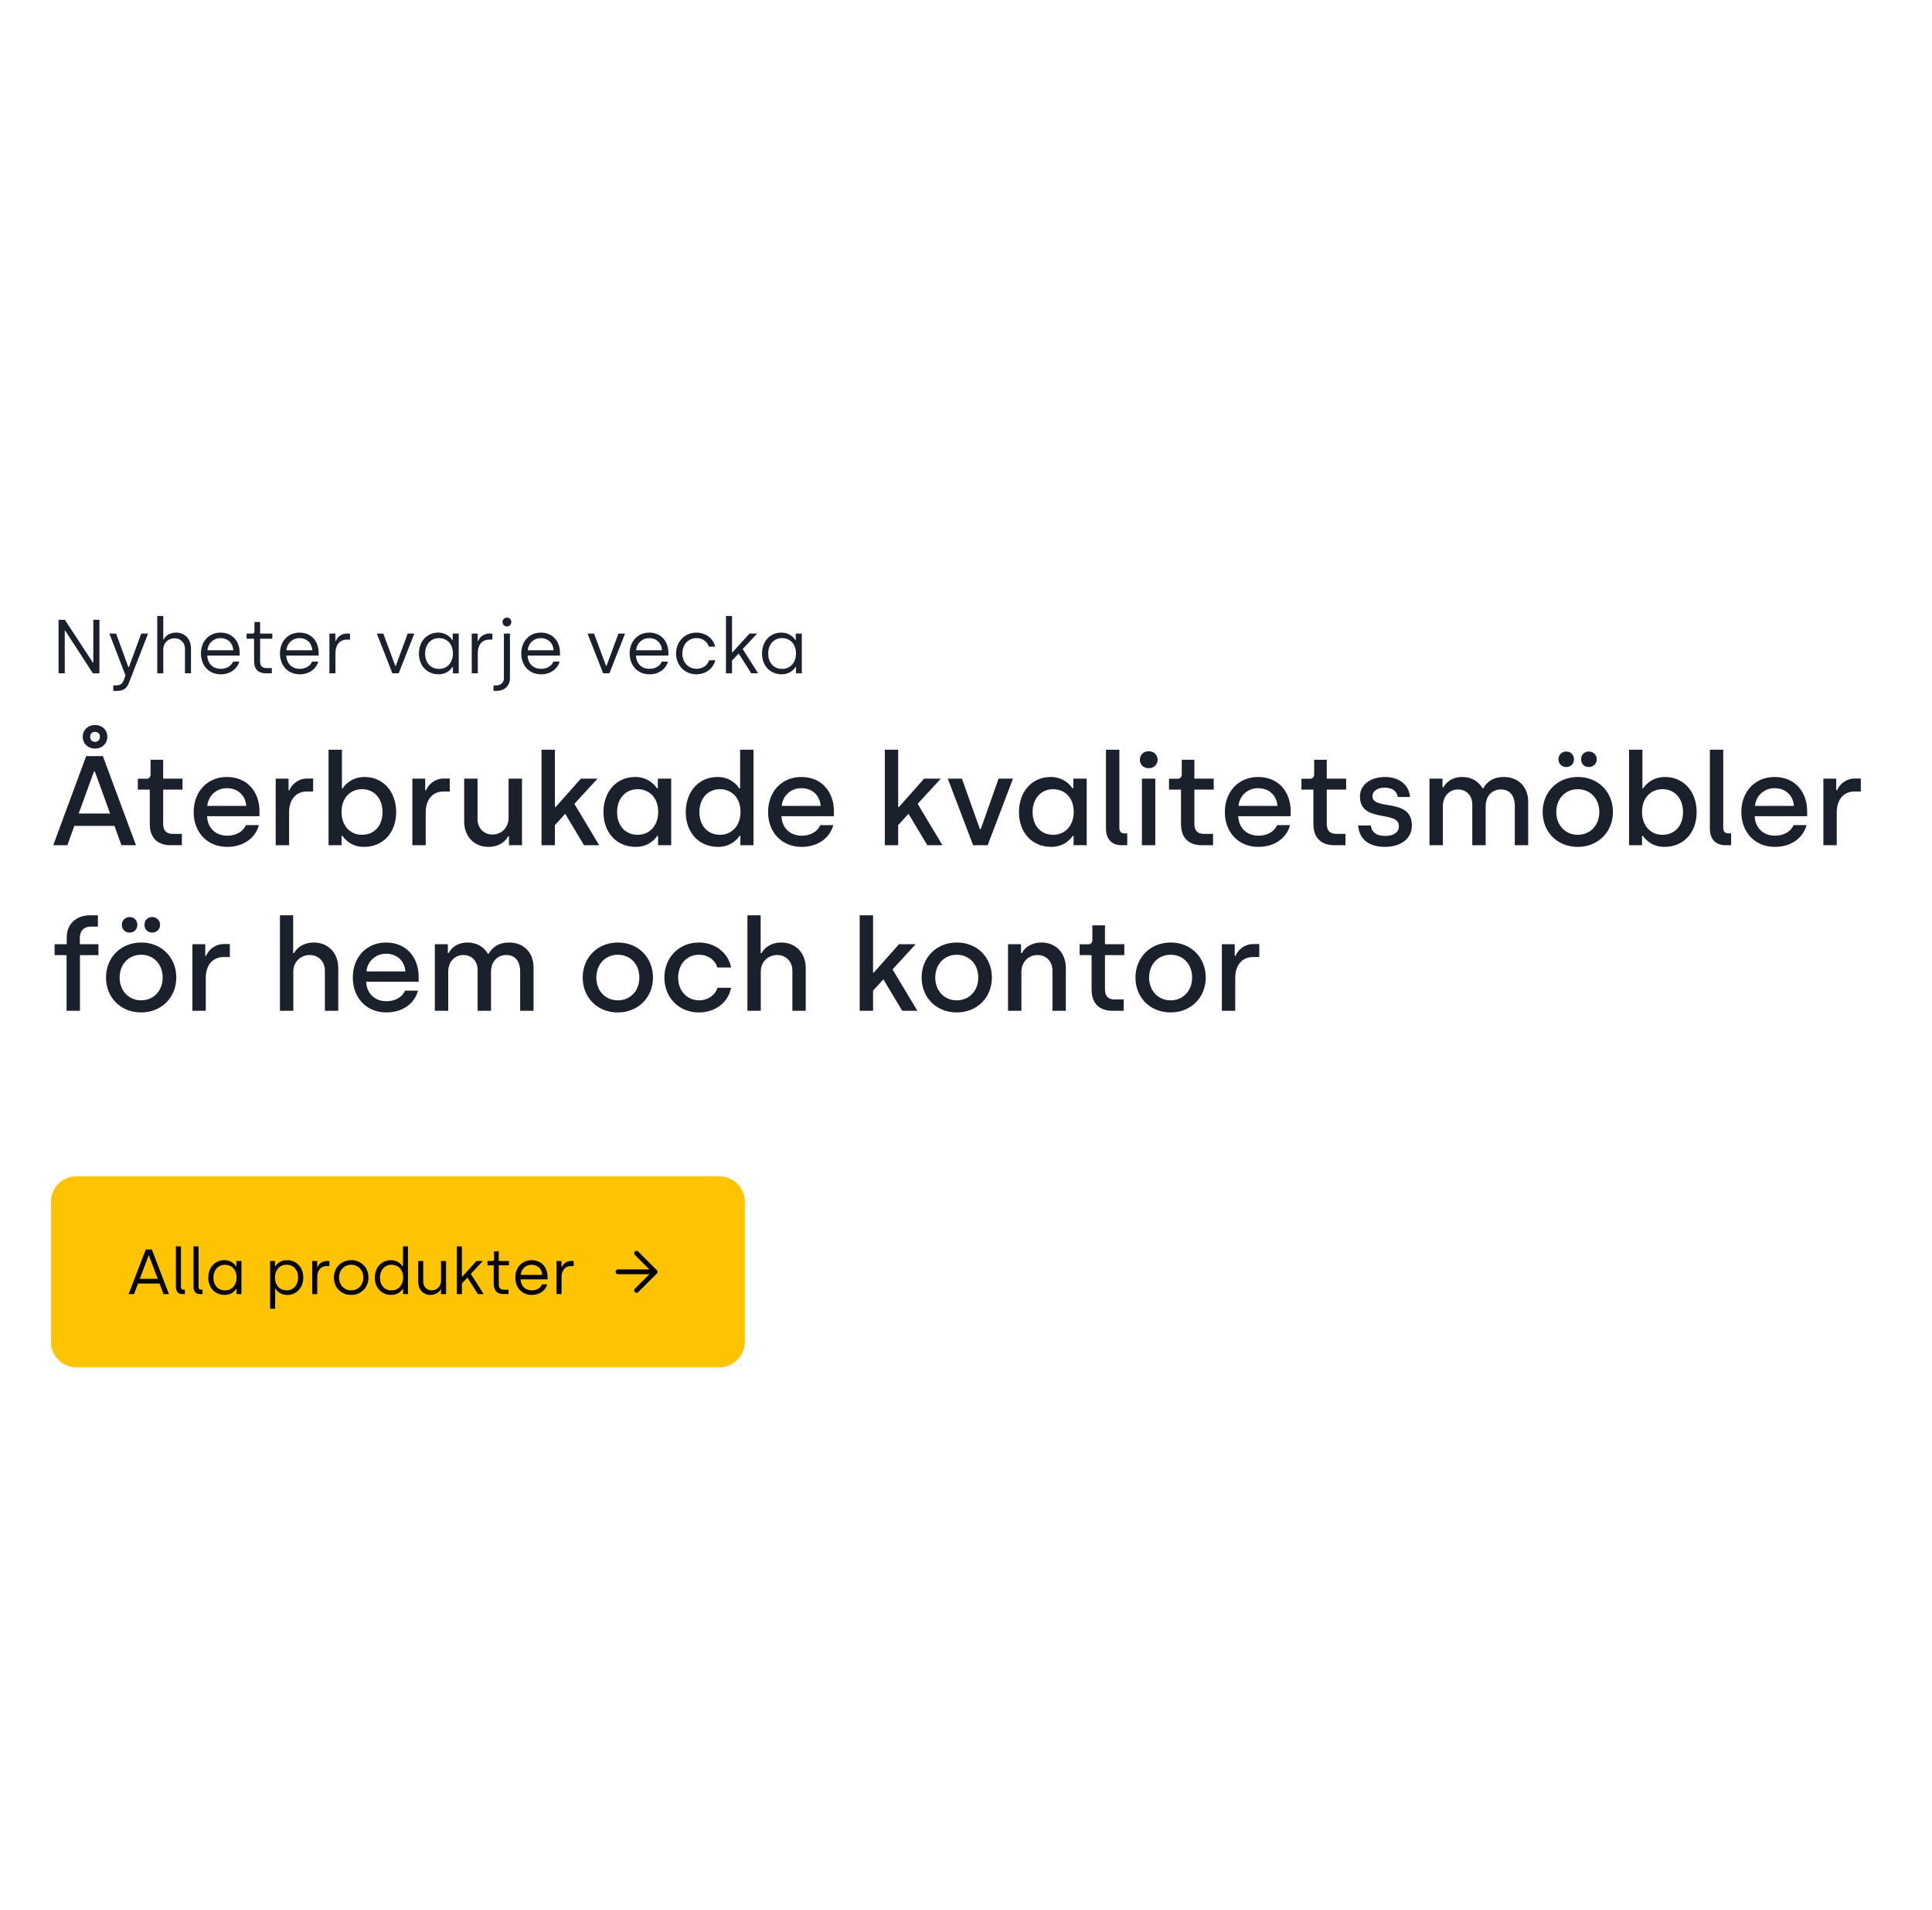 <svg width="607" height="600" viewBox="0 0 607 600" fill="none" xmlns="http://www.w3.org/2000/svg">
<path d="M18.4 211.5V194.7H20.392L29.176 208.116H29.32V194.7H31.24V211.5H29.176L20.488 198.084H20.344V211.5H18.4ZM35.592 217.02V215.292H36.528C37.752 215.292 38.448 214.764 38.856 213.684L39.432 212.172L34.368 199.02H36.48L40.344 209.58H40.488L44.376 199.02H46.512L40.56 214.356C39.912 216.06 38.928 217.02 36.888 217.02H35.592ZM49.402 211.5V193.5H51.298V200.844H51.442C51.97 199.716 53.362 198.708 55.306 198.708C58.21 198.708 60.01 200.892 60.01 203.652V211.5H58.114V203.772C58.114 201.78 56.602 200.484 54.85 200.484C52.93 200.484 51.298 201.9 51.298 203.916V211.5H49.402ZM69.377 211.812C65.561 211.812 63.138 209.004 63.138 205.26C63.138 201.276 65.85 198.708 69.257 198.708C73.049 198.708 75.305 201.492 75.305 205.092V205.932H65.129C65.225 208.428 66.834 210.084 69.401 210.084C71.058 210.084 72.641 209.292 73.218 207.828H75.186C74.49 210.156 72.305 211.812 69.377 211.812ZM65.177 204.252H73.29C73.121 201.756 71.37 200.436 69.257 200.436C67.169 200.436 65.37 201.948 65.177 204.252ZM83.548 211.5C81.244 211.5 79.828 210.252 79.828 207.732V200.628H77.476V199.02H79.348C79.684 199.02 79.948 198.804 79.948 198.396V195.396H81.724V199.02H85.564V200.628H81.724V207.708C81.724 209.052 82.228 209.844 83.668 209.844H85.396V211.5H83.548ZM94.198 211.812C90.382 211.812 87.958 209.004 87.958 205.26C87.958 201.276 90.67 198.708 94.078 198.708C97.87 198.708 100.126 201.492 100.126 205.092V205.932H89.95C90.046 208.428 91.654 210.084 94.222 210.084C95.878 210.084 97.462 209.292 98.038 207.828H100.006C99.31 210.156 97.126 211.812 94.198 211.812ZM89.998 204.252H98.11C97.942 201.756 96.19 200.436 94.078 200.436C91.99 200.436 90.19 201.948 89.998 204.252ZM103.496 211.5V199.02H105.368V201.348H105.512C105.872 200.292 107.096 199.02 108.92 199.02H109.976V200.916H108.944C106.664 200.916 105.392 202.692 105.392 205.068V211.5H103.496ZM123.288 211.5L118.392 199.02H120.432L124.2 209.172H124.344L128.088 199.02H130.176L125.256 211.5H123.288ZM137.838 211.812C134.166 211.812 131.622 209.1 131.622 205.284C131.622 201.444 134.166 198.708 137.694 198.708C140.31 198.708 141.702 200.388 142.086 201.036H142.23V199.02H144.126V211.5H142.302V209.532H142.158C141.846 209.988 140.55 211.812 137.838 211.812ZM137.958 210.108C140.67 210.108 142.302 207.9 142.302 205.284C142.302 202.212 140.382 200.436 137.91 200.436C135.342 200.436 133.566 202.452 133.566 205.284C133.566 208.212 135.342 210.108 137.958 210.108ZM148.215 211.5V199.02H150.087V201.348H150.231C150.591 200.292 151.815 199.02 153.639 199.02H154.695V200.916H153.663C151.383 200.916 150.111 202.692 150.111 205.068V211.5H148.215ZM159.258 196.764C158.465 196.764 157.89 196.164 157.89 195.372C157.89 194.604 158.465 194.004 159.258 194.004C160.074 194.004 160.65 194.604 160.65 195.372C160.65 196.164 160.074 196.764 159.258 196.764ZM155.058 217.02V215.292H155.97C157.458 215.292 158.322 214.308 158.322 212.964V199.02H160.218V212.988C160.218 215.508 158.465 217.02 155.946 217.02H155.058ZM170.018 211.812C166.202 211.812 163.778 209.004 163.778 205.26C163.778 201.276 166.49 198.708 169.898 198.708C173.69 198.708 175.946 201.492 175.946 205.092V205.932H165.77C165.866 208.428 167.474 210.084 170.042 210.084C171.698 210.084 173.282 209.292 173.858 207.828H175.826C175.13 210.156 172.946 211.812 170.018 211.812ZM165.818 204.252H173.93C173.762 201.756 172.01 200.436 169.898 200.436C167.81 200.436 166.01 201.948 165.818 204.252ZM189.499 211.5L184.603 199.02H186.643L190.411 209.172H190.555L194.299 199.02H196.387L191.467 211.5H189.499ZM204.073 211.812C200.257 211.812 197.833 209.004 197.833 205.26C197.833 201.276 200.545 198.708 203.953 198.708C207.745 198.708 210.001 201.492 210.001 205.092V205.932H199.825C199.921 208.428 201.529 210.084 204.097 210.084C205.753 210.084 207.337 209.292 207.913 207.828H209.881C209.185 210.156 207.001 211.812 204.073 211.812ZM199.873 204.252H207.985C207.817 201.756 206.065 200.436 203.953 200.436C201.865 200.436 200.065 201.948 199.873 204.252ZM218.819 211.812C215.051 211.812 212.411 208.956 212.411 205.26C212.411 201.564 215.123 198.708 218.795 198.708C221.507 198.708 224.027 200.34 224.699 203.124H222.731C222.227 201.492 220.643 200.436 218.843 200.436C216.179 200.436 214.379 202.548 214.379 205.26C214.379 208.068 216.275 210.084 218.891 210.084C220.691 210.084 222.299 209.028 222.779 207.396H224.723C224.075 210.18 221.531 211.812 218.819 211.812ZM238.194 211.5H236.034L232.074 205.26L229.986 207.492V211.5H228.09V193.5H229.986V204.9H230.13L235.482 199.02H237.882L233.346 203.868L238.194 211.5ZM245.627 211.812C241.955 211.812 239.411 209.1 239.411 205.284C239.411 201.444 241.955 198.708 245.483 198.708C248.099 198.708 249.491 200.388 249.875 201.036H250.019V199.02H251.915V211.5H250.091V209.532H249.947C249.635 209.988 248.339 211.812 245.627 211.812ZM245.747 210.108C248.459 210.108 250.091 207.9 250.091 205.284C250.091 202.212 248.171 200.436 245.699 200.436C243.131 200.436 241.355 202.452 241.355 205.284C241.355 208.212 243.131 210.108 245.747 210.108Z" fill="#1A202C"/>
<path d="M29.88 235.14C27.64 235.14 26 233.58 26 231.46C26 229.3 27.64 227.74 29.84 227.74C32.12 227.74 33.72 229.3 33.72 231.42C33.72 233.58 32.08 235.14 29.88 235.14ZM29.88 233.02C30.8 233.02 31.4 232.38 31.4 231.42C31.4 230.5 30.8 229.9 29.84 229.9C28.92 229.9 28.32 230.5 28.32 231.46C28.32 232.38 28.92 233.02 29.88 233.02ZM16.72 265.5L27.08 237.5H32.32L42.72 265.5H38.16L35.96 259.42H23.36L21.16 265.5H16.72ZM24.72 255.54H34.6L29.8 242.34H29.52L24.72 255.54ZM53.662 265.5C49.542 265.5 47.062 263.22 47.062 258.86V248.02H43.302V244.62H46.062C46.782 244.62 47.302 244.1 47.302 243.26V238.66H51.262V244.58H57.342V248.02H51.262V258.74C51.262 260.74 52.102 261.94 54.302 261.94H57.142V265.5H53.662ZM71.367 266.02C65.087 266.02 60.847 261.38 60.847 255.1C60.847 248.46 65.327 244.06 71.287 244.06C77.807 244.06 81.527 248.86 81.527 254.82V256.38H65.047C65.207 260.02 67.647 262.5 71.487 262.5C74.127 262.5 76.407 261.22 77.247 259.18H81.327C80.247 263.22 76.527 266.02 71.367 266.02ZM65.127 253.14H77.367C77.087 249.62 74.527 247.58 71.287 247.58C68.087 247.58 65.447 249.86 65.127 253.14ZM86.624 265.5V244.58H90.664V248.22H90.944C91.584 246.54 93.584 244.54 96.544 244.54H98.384V248.62H96.424C92.864 248.62 90.824 251.3 90.824 255.18V265.5H86.624ZM114.305 266.02C110.145 266.02 108.145 263.34 107.585 262.54H107.305V265.5H103.225V235.5H107.425V247.62H107.665C108.345 246.54 110.545 244.06 114.545 244.06C120.345 244.06 124.465 248.62 124.465 255.1C124.465 261.58 120.345 266.02 114.305 266.02ZM113.705 262.22C117.585 262.22 120.185 259.42 120.185 255.06C120.185 250.86 117.585 247.9 113.785 247.9C110.105 247.9 107.305 250.54 107.305 255.06C107.305 259.02 109.705 262.22 113.705 262.22ZM129.553 265.5V244.58H133.593V248.22H133.873C134.513 246.54 136.513 244.54 139.473 244.54H141.313V248.62H139.353C135.793 248.62 133.753 251.3 133.753 255.18V265.5H129.553ZM153.515 266.02C148.755 266.02 145.835 262.54 145.835 258.02V244.58H150.035V257.26C150.035 260.22 152.075 262.14 154.715 262.14C157.635 262.14 159.795 259.9 159.795 256.86V244.58H163.995V265.5H159.915V262.7H159.635C158.795 264.42 156.635 266.02 153.515 266.02ZM188.259 265.5H183.499L177.579 255.62L174.339 259.18V265.5H170.139V235.5H174.339V253.5H174.579L182.499 244.58H187.739L180.459 252.5L188.259 265.5ZM199.757 266.02C193.757 266.02 189.597 261.58 189.597 255.1C189.597 248.62 193.717 244.06 199.557 244.06C203.557 244.06 205.717 246.54 206.397 247.62H206.677V244.58H210.877V265.5H206.757V262.54H206.517C205.957 263.34 203.917 266.02 199.757 266.02ZM200.357 262.22C204.357 262.22 206.797 259.02 206.797 255.06C206.797 250.54 203.997 247.9 200.317 247.9C196.517 247.9 193.877 250.86 193.877 255.06C193.877 259.42 196.517 262.22 200.357 262.22ZM225.616 266.02C219.616 266.02 215.456 261.58 215.456 255.1C215.456 248.62 219.576 244.06 225.416 244.06C229.416 244.06 231.576 246.54 232.256 247.62H232.536V235.5H236.736V265.5H232.616V262.54H232.376C231.816 263.34 229.776 266.02 225.616 266.02ZM226.216 262.22C230.216 262.22 232.656 259.02 232.656 255.06C232.656 250.54 229.856 247.9 226.176 247.9C222.376 247.9 219.736 250.86 219.736 255.06C219.736 259.42 222.376 262.22 226.216 262.22ZM251.836 266.02C245.556 266.02 241.316 261.38 241.316 255.1C241.316 248.46 245.796 244.06 251.756 244.06C258.276 244.06 261.996 248.86 261.996 254.82V256.38H245.516C245.676 260.02 248.116 262.5 251.956 262.5C254.596 262.5 256.876 261.22 257.716 259.18H261.796C260.716 263.22 256.996 266.02 251.836 266.02ZM245.596 253.14H257.836C257.556 249.62 254.996 247.58 251.756 247.58C248.556 247.58 245.916 249.86 245.596 253.14ZM296.111 265.5H291.351L285.431 255.62L282.191 259.18V265.5H277.991V235.5H282.191V253.5H282.431L290.351 244.58H295.591L288.311 252.5L296.111 265.5ZM305.741 265.5L297.781 244.58H302.221L307.861 260.42H308.141L313.741 244.58H318.261L310.301 265.5H305.741ZM330.304 266.02C324.304 266.02 320.144 261.58 320.144 255.1C320.144 248.62 324.264 244.06 330.104 244.06C334.104 244.06 336.264 246.54 336.944 247.62H337.224V244.58H341.424V265.5H337.304V262.54H337.064C336.504 263.34 334.464 266.02 330.304 266.02ZM330.904 262.22C334.904 262.22 337.344 259.02 337.344 255.06C337.344 250.54 334.544 247.9 330.864 247.9C327.064 247.9 324.424 250.86 324.424 255.06C324.424 259.42 327.064 262.22 330.904 262.22ZM352.443 265.5C349.283 265.5 347.483 263.58 347.483 260.3V235.5H351.683V260.06C351.683 261.18 352.243 261.78 353.283 261.78H354.163V265.5H352.443ZM360.892 241.3C359.292 241.3 358.132 240.22 358.132 238.62C358.132 237.1 359.292 235.98 360.892 235.98C362.532 235.98 363.692 237.1 363.692 238.62C363.692 240.22 362.532 241.3 360.892 241.3ZM358.772 265.5V244.58H362.972V265.5H358.772ZM377.647 265.5C373.527 265.5 371.047 263.22 371.047 258.86V248.02H367.287V244.62H370.047C370.767 244.62 371.287 244.1 371.287 243.26V238.66H375.247V244.58H381.327V248.02H375.247V258.74C375.247 260.74 376.087 261.94 378.287 261.94H381.127V265.5H377.647ZM395.351 266.02C389.071 266.02 384.831 261.38 384.831 255.1C384.831 248.46 389.311 244.06 395.271 244.06C401.791 244.06 405.511 248.86 405.511 254.82V256.38H389.031C389.191 260.02 391.631 262.5 395.471 262.5C398.111 262.5 400.391 261.22 401.231 259.18H405.311C404.231 263.22 400.511 266.02 395.351 266.02ZM389.111 253.14H401.351C401.071 249.62 398.511 247.58 395.271 247.58C392.071 247.58 389.431 249.86 389.111 253.14ZM419.248 265.5C415.128 265.5 412.648 263.22 412.648 258.86V248.02H408.888V244.62H411.648C412.368 244.62 412.888 244.1 412.888 243.26V238.66H416.848V244.58H422.928V248.02H416.848V258.74C416.848 260.74 417.688 261.94 419.888 261.94H422.728V265.5H419.248ZM435.113 266.02C429.793 266.02 426.993 263.34 426.713 259.3H430.673C430.953 261.46 432.513 262.58 435.233 262.58C437.993 262.58 439.513 261.34 439.513 259.5C439.513 254.38 427.273 258.7 427.273 250.18C427.273 246.66 430.393 244.06 435.193 244.06C439.393 244.06 442.673 246.34 442.993 250.34H439.153C438.913 248.58 437.553 247.42 435.033 247.42C432.673 247.42 431.193 248.54 431.193 250.1C431.193 254.74 443.593 250.42 443.593 259.3C443.593 263.26 440.353 266.02 435.113 266.02ZM449.124 265.5V244.58H453.204V247.34H453.484C454.404 245.58 456.364 244.06 459.364 244.06C462.364 244.06 464.564 245.46 465.764 247.58H466.044C467.444 245.1 469.644 244.06 472.484 244.06C477.084 244.06 480.124 247.26 480.124 251.78V265.5H475.924V253.22C475.924 249.82 474.284 247.98 471.524 247.98C468.884 247.98 466.764 249.94 466.764 253.3V265.5H462.564V252.74C462.564 249.82 460.684 247.98 458.044 247.98C455.404 247.98 453.324 250.1 453.324 253.18V265.5H449.124ZM492.075 240.94C490.715 240.94 489.635 239.9 489.635 238.5C489.635 237.14 490.715 236.06 492.075 236.06C493.555 236.06 494.515 237.14 494.515 238.5C494.515 239.9 493.555 240.94 492.075 240.94ZM499.195 240.94C497.715 240.94 496.755 239.9 496.755 238.5C496.755 237.1 497.715 236.06 499.195 236.06C500.555 236.06 501.675 237.14 501.675 238.5C501.675 239.9 500.555 240.94 499.195 240.94ZM495.715 266.02C489.275 266.02 484.675 261.34 484.675 255.06C484.675 248.78 489.315 244.06 495.755 244.06C502.195 244.06 506.755 248.82 506.755 255.06C506.755 261.3 502.115 266.02 495.715 266.02ZM495.715 262.22C499.675 262.22 502.475 259.18 502.475 255.06C502.475 250.9 499.675 247.9 495.715 247.9C491.755 247.9 488.955 250.94 488.955 255.06C488.955 259.22 491.795 262.22 495.715 262.22ZM522.899 266.02C518.739 266.02 516.739 263.34 516.179 262.54H515.899V265.5H511.819V235.5H516.019V247.62H516.259C516.939 246.54 519.139 244.06 523.139 244.06C528.939 244.06 533.059 248.62 533.059 255.1C533.059 261.58 528.939 266.02 522.899 266.02ZM522.299 262.22C526.179 262.22 528.779 259.42 528.779 255.06C528.779 250.86 526.179 247.9 522.379 247.9C518.699 247.9 515.899 250.54 515.899 255.06C515.899 259.02 518.299 262.22 522.299 262.22ZM542.17 265.5C539.01 265.5 537.21 263.58 537.21 260.3V235.5H541.41V260.06C541.41 261.18 541.97 261.78 543.01 261.78H543.89V265.5H542.17ZM557.617 266.02C551.337 266.02 547.097 261.38 547.097 255.1C547.097 248.46 551.577 244.06 557.537 244.06C564.057 244.06 567.777 248.86 567.777 254.82V256.38H551.297C551.457 260.02 553.897 262.5 557.737 262.5C560.377 262.5 562.657 261.22 563.497 259.18H567.577C566.497 263.22 562.777 266.02 557.617 266.02ZM551.377 253.14H563.617C563.337 249.62 560.777 247.58 557.537 247.58C554.337 247.58 551.697 249.86 551.377 253.14ZM572.874 265.5V244.58H576.914V248.22H577.194C577.834 246.54 579.834 244.54 582.794 244.54H584.634V248.62H582.674C579.114 248.62 577.074 251.3 577.074 255.18V265.5H572.874ZM20.92 317.5V300.02H17.16V296.58H20.96V294.5C20.96 290.14 24 287.5 28.4 287.5H30.76V291.06H28.64C26.12 291.06 25.08 292.62 25.08 294.62V296.58H30.92V300.02H25.12V317.5H20.92ZM40.708 292.94C39.348 292.94 38.268 291.9 38.268 290.5C38.268 289.14 39.348 288.06 40.708 288.06C42.188 288.06 43.148 289.14 43.148 290.5C43.148 291.9 42.188 292.94 40.708 292.94ZM47.828 292.94C46.348 292.94 45.388 291.9 45.388 290.5C45.388 289.1 46.348 288.06 47.828 288.06C49.188 288.06 50.308 289.14 50.308 290.5C50.308 291.9 49.188 292.94 47.828 292.94ZM44.348 318.02C37.908 318.02 33.308 313.34 33.308 307.06C33.308 300.78 37.948 296.06 44.388 296.06C50.828 296.06 55.388 300.82 55.388 307.06C55.388 313.3 50.748 318.02 44.348 318.02ZM44.348 314.22C48.308 314.22 51.108 311.18 51.108 307.06C51.108 302.9 48.308 299.9 44.348 299.9C40.388 299.9 37.588 302.94 37.588 307.06C37.588 311.22 40.428 314.22 44.348 314.22ZM60.452 317.5V296.58H64.492V300.22H64.772C65.412 298.54 67.412 296.54 70.372 296.54H72.212V300.62H70.252C66.692 300.62 64.652 303.3 64.652 307.18V317.5H60.452ZM87.952 317.5V287.5H92.112V299.38H92.392C93.272 297.66 95.432 296.06 98.552 296.06C103.312 296.06 106.272 299.54 106.272 304.06V317.5H102.072V304.86C102.072 301.94 99.952 299.98 97.312 299.98C94.472 299.98 92.152 302.14 92.152 305.1V317.5H87.952ZM121.367 318.02C115.087 318.02 110.847 313.38 110.847 307.1C110.847 300.46 115.327 296.06 121.287 296.06C127.807 296.06 131.527 300.86 131.527 306.82V308.38H115.047C115.207 312.02 117.647 314.5 121.487 314.5C124.127 314.5 126.407 313.22 127.247 311.18H131.327C130.247 315.22 126.527 318.02 121.367 318.02ZM115.127 305.14H127.367C127.087 301.62 124.527 299.58 121.287 299.58C118.087 299.58 115.447 301.86 115.127 305.14ZM136.624 317.5V296.58H140.704V299.34H140.984C141.904 297.58 143.864 296.06 146.864 296.06C149.864 296.06 152.064 297.46 153.264 299.58H153.544C154.944 297.1 157.144 296.06 159.984 296.06C164.584 296.06 167.624 299.26 167.624 303.78V317.5H163.424V305.22C163.424 301.82 161.784 299.98 159.024 299.98C156.384 299.98 154.264 301.94 154.264 305.3V317.5H150.064V304.74C150.064 301.82 148.184 299.98 145.544 299.98C142.904 299.98 140.824 302.1 140.824 305.18V317.5H136.624ZM194.113 318.02C187.673 318.02 183.073 313.34 183.073 307.06C183.073 300.78 187.713 296.06 194.153 296.06C200.593 296.06 205.153 300.82 205.153 307.06C205.153 313.3 200.513 318.02 194.113 318.02ZM194.113 314.22C198.073 314.22 200.873 311.18 200.873 307.06C200.873 302.9 198.073 299.9 194.113 299.9C190.153 299.9 187.353 302.94 187.353 307.06C187.353 311.22 190.193 314.22 194.113 314.22ZM219.618 318.02C213.138 318.02 208.738 313.22 208.738 307.06C208.738 300.86 213.218 296.06 219.578 296.06C224.538 296.06 228.738 299.1 229.698 303.9H225.378C224.658 301.5 222.378 299.9 219.618 299.9C215.658 299.9 213.058 303.02 213.058 307.06C213.058 311.18 215.778 314.22 219.698 314.22C222.378 314.22 224.698 312.62 225.418 310.26H229.698C228.778 315.06 224.538 318.02 219.618 318.02ZM234.827 317.5V287.5H238.987V299.38H239.267C240.147 297.66 242.307 296.06 245.427 296.06C250.187 296.06 253.147 299.54 253.147 304.06V317.5H248.947V304.86C248.947 301.94 246.827 299.98 244.187 299.98C241.347 299.98 239.027 302.14 239.027 305.1V317.5H234.827ZM288.22 317.5H283.46L277.54 307.62L274.3 311.18V317.5H270.1V287.5H274.3V305.5H274.54L282.46 296.58H287.7L280.42 304.5L288.22 317.5ZM300.598 318.02C294.158 318.02 289.558 313.34 289.558 307.06C289.558 300.78 294.198 296.06 300.638 296.06C307.078 296.06 311.638 300.82 311.638 307.06C311.638 313.3 306.998 318.02 300.598 318.02ZM300.598 314.22C304.558 314.22 307.358 311.18 307.358 307.06C307.358 302.9 304.558 299.9 300.598 299.9C296.638 299.9 293.838 302.94 293.838 307.06C293.838 311.22 296.678 314.22 300.598 314.22ZM316.702 317.5V296.58H320.782V299.38H321.062C321.902 297.66 324.062 296.06 327.182 296.06C331.942 296.06 334.862 299.54 334.862 304.06V317.5H330.662V304.86C330.662 301.94 328.622 299.98 325.982 299.98C323.062 299.98 320.902 302.26 320.902 305.3V317.5H316.702ZM349.561 317.5C345.441 317.5 342.961 315.22 342.961 310.86V300.02H339.201V296.62H341.961C342.681 296.62 343.201 296.1 343.201 295.26V290.66H347.161V296.58H353.241V300.02H347.161V310.74C347.161 312.74 348.001 313.94 350.201 313.94H353.041V317.5H349.561ZM367.785 318.02C361.345 318.02 356.745 313.34 356.745 307.06C356.745 300.78 361.385 296.06 367.825 296.06C374.265 296.06 378.825 300.82 378.825 307.06C378.825 313.3 374.185 318.02 367.785 318.02ZM367.785 314.22C371.745 314.22 374.545 311.18 374.545 307.06C374.545 302.9 371.745 299.9 367.785 299.9C363.825 299.9 361.025 302.94 361.025 307.06C361.025 311.22 363.865 314.22 367.785 314.22ZM383.889 317.5V296.58H387.929V300.22H388.209C388.849 298.54 390.849 296.54 393.809 296.54H395.649V300.62H393.689C390.129 300.62 388.089 303.3 388.089 307.18V317.5H383.889Z" fill="#1A202C"/>
<path d="M16 377.5C16 373.082 19.582 369.5 24 369.5H226C230.418 369.5 234 373.082 234 377.5V421.5C234 425.918 230.418 429.5 226 429.5H24C19.582 429.5 16 425.918 16 421.5V377.5Z" fill="#FEC301"/>
<path d="M40.4 406.5L45.8 392.5H47.7L53.08 406.5H51.38L50.12 403.18H43.36L42.1 406.5H40.4ZM43.92 401.7H49.56L46.8 394.38H46.68L43.92 401.7ZM57.337 406.5C56.037 406.5 55.277 405.7 55.277 404.28V391.5H56.857V404.28C56.857 404.8 57.117 405.1 57.617 405.1H58.097V406.5H57.337ZM62.864 406.5C61.564 406.5 60.804 405.7 60.804 404.28V391.5H62.384V404.28C62.384 404.8 62.644 405.1 63.144 405.1H63.624V406.5H62.864ZM70.614 406.76C67.554 406.76 65.434 404.5 65.434 401.32C65.434 398.12 67.554 395.84 70.494 395.84C72.674 395.84 73.834 397.24 74.154 397.78H74.274V396.1H75.854V406.5H74.334V404.86H74.214C73.954 405.24 72.874 406.76 70.614 406.76ZM70.714 405.34C72.974 405.34 74.334 403.5 74.334 401.32C74.334 398.76 72.734 397.28 70.674 397.28C68.534 397.28 67.054 398.96 67.054 401.32C67.054 403.76 68.534 405.34 70.714 405.34ZM84.866 411.1V396.1H86.386V397.74H86.506C86.766 397.36 87.846 395.84 90.106 395.84C93.166 395.84 95.286 398.1 95.286 401.28C95.286 404.48 93.166 406.76 90.226 406.76C88.046 406.76 86.886 405.36 86.566 404.82H86.446V411.1H84.866ZM90.046 405.32C92.186 405.32 93.666 403.64 93.666 401.28C93.666 398.84 92.186 397.26 90.006 397.26C87.746 397.26 86.386 399.1 86.386 401.28C86.386 403.84 87.986 405.32 90.046 405.32ZM98.089 406.5V396.1H99.649V398.04H99.769C100.069 397.16 101.089 396.1 102.609 396.1H103.489V397.68H102.629C100.729 397.68 99.669 399.16 99.669 401.14V406.5H98.089ZM110.326 406.76C107.206 406.76 104.906 404.46 104.906 401.3C104.906 398.16 107.246 395.84 110.346 395.84C113.486 395.84 115.766 398.18 115.766 401.3C115.766 404.42 113.446 406.76 110.326 406.76ZM110.326 405.32C112.566 405.32 114.146 403.62 114.146 401.3C114.146 399 112.566 397.28 110.326 397.28C108.086 397.28 106.526 399.02 106.526 401.3C106.526 403.64 108.106 405.32 110.326 405.32ZM122.938 406.76C119.878 406.76 117.758 404.5 117.758 401.32C117.758 398.12 119.878 395.84 122.818 395.84C124.998 395.84 126.158 397.24 126.478 397.78H126.598V391.5H128.178V406.5H126.658V404.86H126.538C126.278 405.24 125.198 406.76 122.938 406.76ZM123.038 405.34C125.298 405.34 126.658 403.5 126.658 401.32C126.658 398.76 125.058 397.28 122.998 397.28C120.858 397.28 119.378 398.96 119.378 401.32C119.378 403.76 120.858 405.34 123.038 405.34ZM135.265 406.76C132.845 406.76 131.385 404.94 131.385 402.64V396.1H132.965V402.58C132.965 404.24 134.185 405.32 135.645 405.32C137.285 405.32 138.565 404.06 138.565 402.34V396.1H140.145V406.5H138.565V404.98H138.445C138.005 405.92 136.885 406.76 135.265 406.76ZM151.958 406.5H150.158L146.858 401.3L145.118 403.16V406.5H143.538V391.5H145.118V401H145.238L149.698 396.1H151.698L147.918 400.14L151.958 406.5ZM158.223 406.5C156.303 406.5 155.123 405.46 155.123 403.36V397.44H153.163V396.1H154.723C155.003 396.1 155.223 395.92 155.223 395.58V393.08H156.703V396.1H159.903V397.44H156.703V403.34C156.703 404.46 157.123 405.12 158.323 405.12H159.763V406.5H158.223ZM167.098 406.76C163.918 406.76 161.898 404.42 161.898 401.3C161.898 397.98 164.158 395.84 166.998 395.84C170.158 395.84 172.038 398.16 172.038 401.16V401.86H163.558C163.638 403.94 164.978 405.32 167.118 405.32C168.498 405.32 169.818 404.66 170.298 403.44H171.938C171.358 405.38 169.538 406.76 167.098 406.76ZM163.598 400.46H170.358C170.218 398.38 168.758 397.28 166.998 397.28C165.258 397.28 163.758 398.54 163.598 400.46ZM174.847 406.5V396.1H176.407V398.04H176.527C176.827 397.16 177.847 396.1 179.367 396.1H180.247V397.68H179.387C177.487 397.68 176.427 399.16 176.427 401.14V406.5H174.847Z" fill="black"/>
<path d="M194.167 399.5H205.834M205.834 399.5L200 393.667M205.834 399.5L200 405.333" stroke="black" stroke-width="1.5" stroke-linecap="round" stroke-linejoin="round"/>
</svg>

